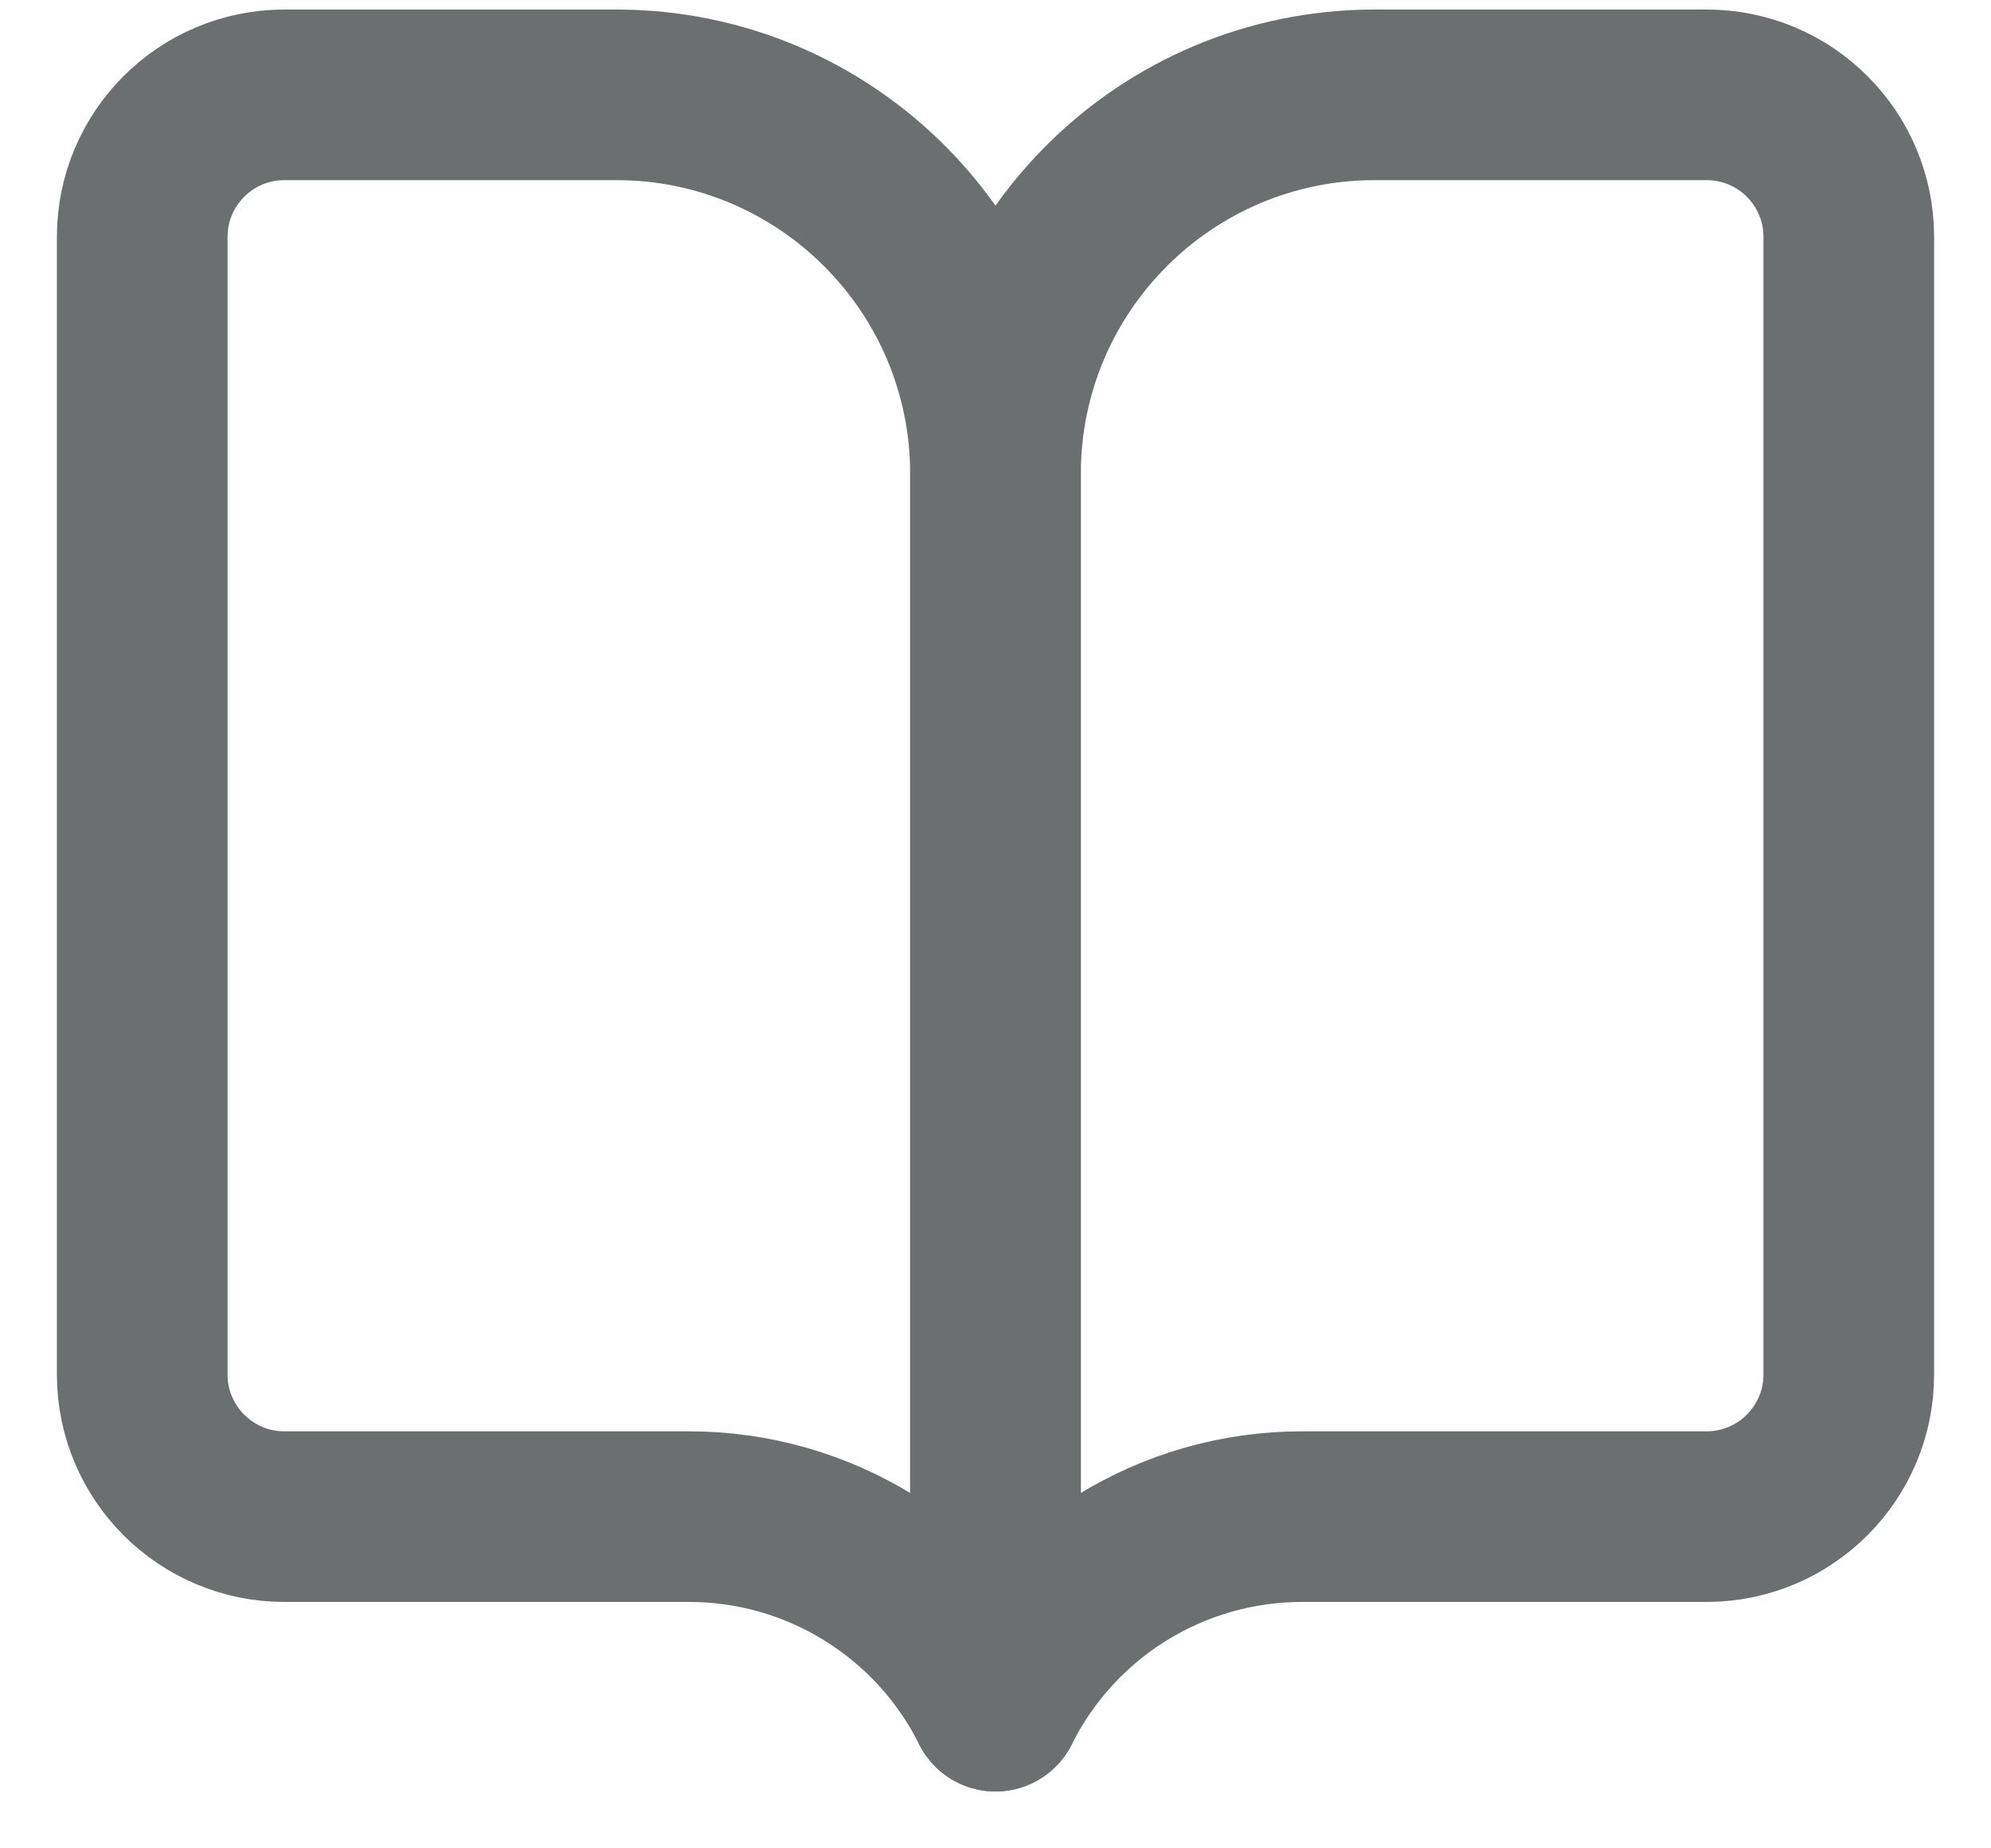 <svg width="14" height="13" viewBox="0 0 14 13" fill="none" xmlns="http://www.w3.org/2000/svg">
<path d="M7 12V12C6.591 11.182 5.755 10.665 4.84 10.667H2V10.667C1.448 10.667 1 10.219 1 9.667C1 9.667 1 9.667 1 9.667V9.667V1.667V1.667C1 1.114 1.448 0.667 2 0.667C2 0.667 2 0.667 2 0.667H4.334V0.667C5.806 0.667 7 1.861 7 3.333V12Z" stroke="#6B6F70" stroke-width="1.2" stroke-linecap="round" stroke-linejoin="round"/>
<path d="M7 12V12C7.409 11.182 8.245 10.665 9.16 10.667H12.003V10.667C12.554 10.665 13 10.218 13 9.667V1.667V1.667C13 1.114 12.553 0.667 12 0.667C12 0.667 12 0.667 12 0.667H9.666V0.667C8.194 0.667 7 1.861 7 3.333V12Z" stroke="#6B6F70" stroke-width="1.2" stroke-linecap="round" stroke-linejoin="round"/>
</svg>
